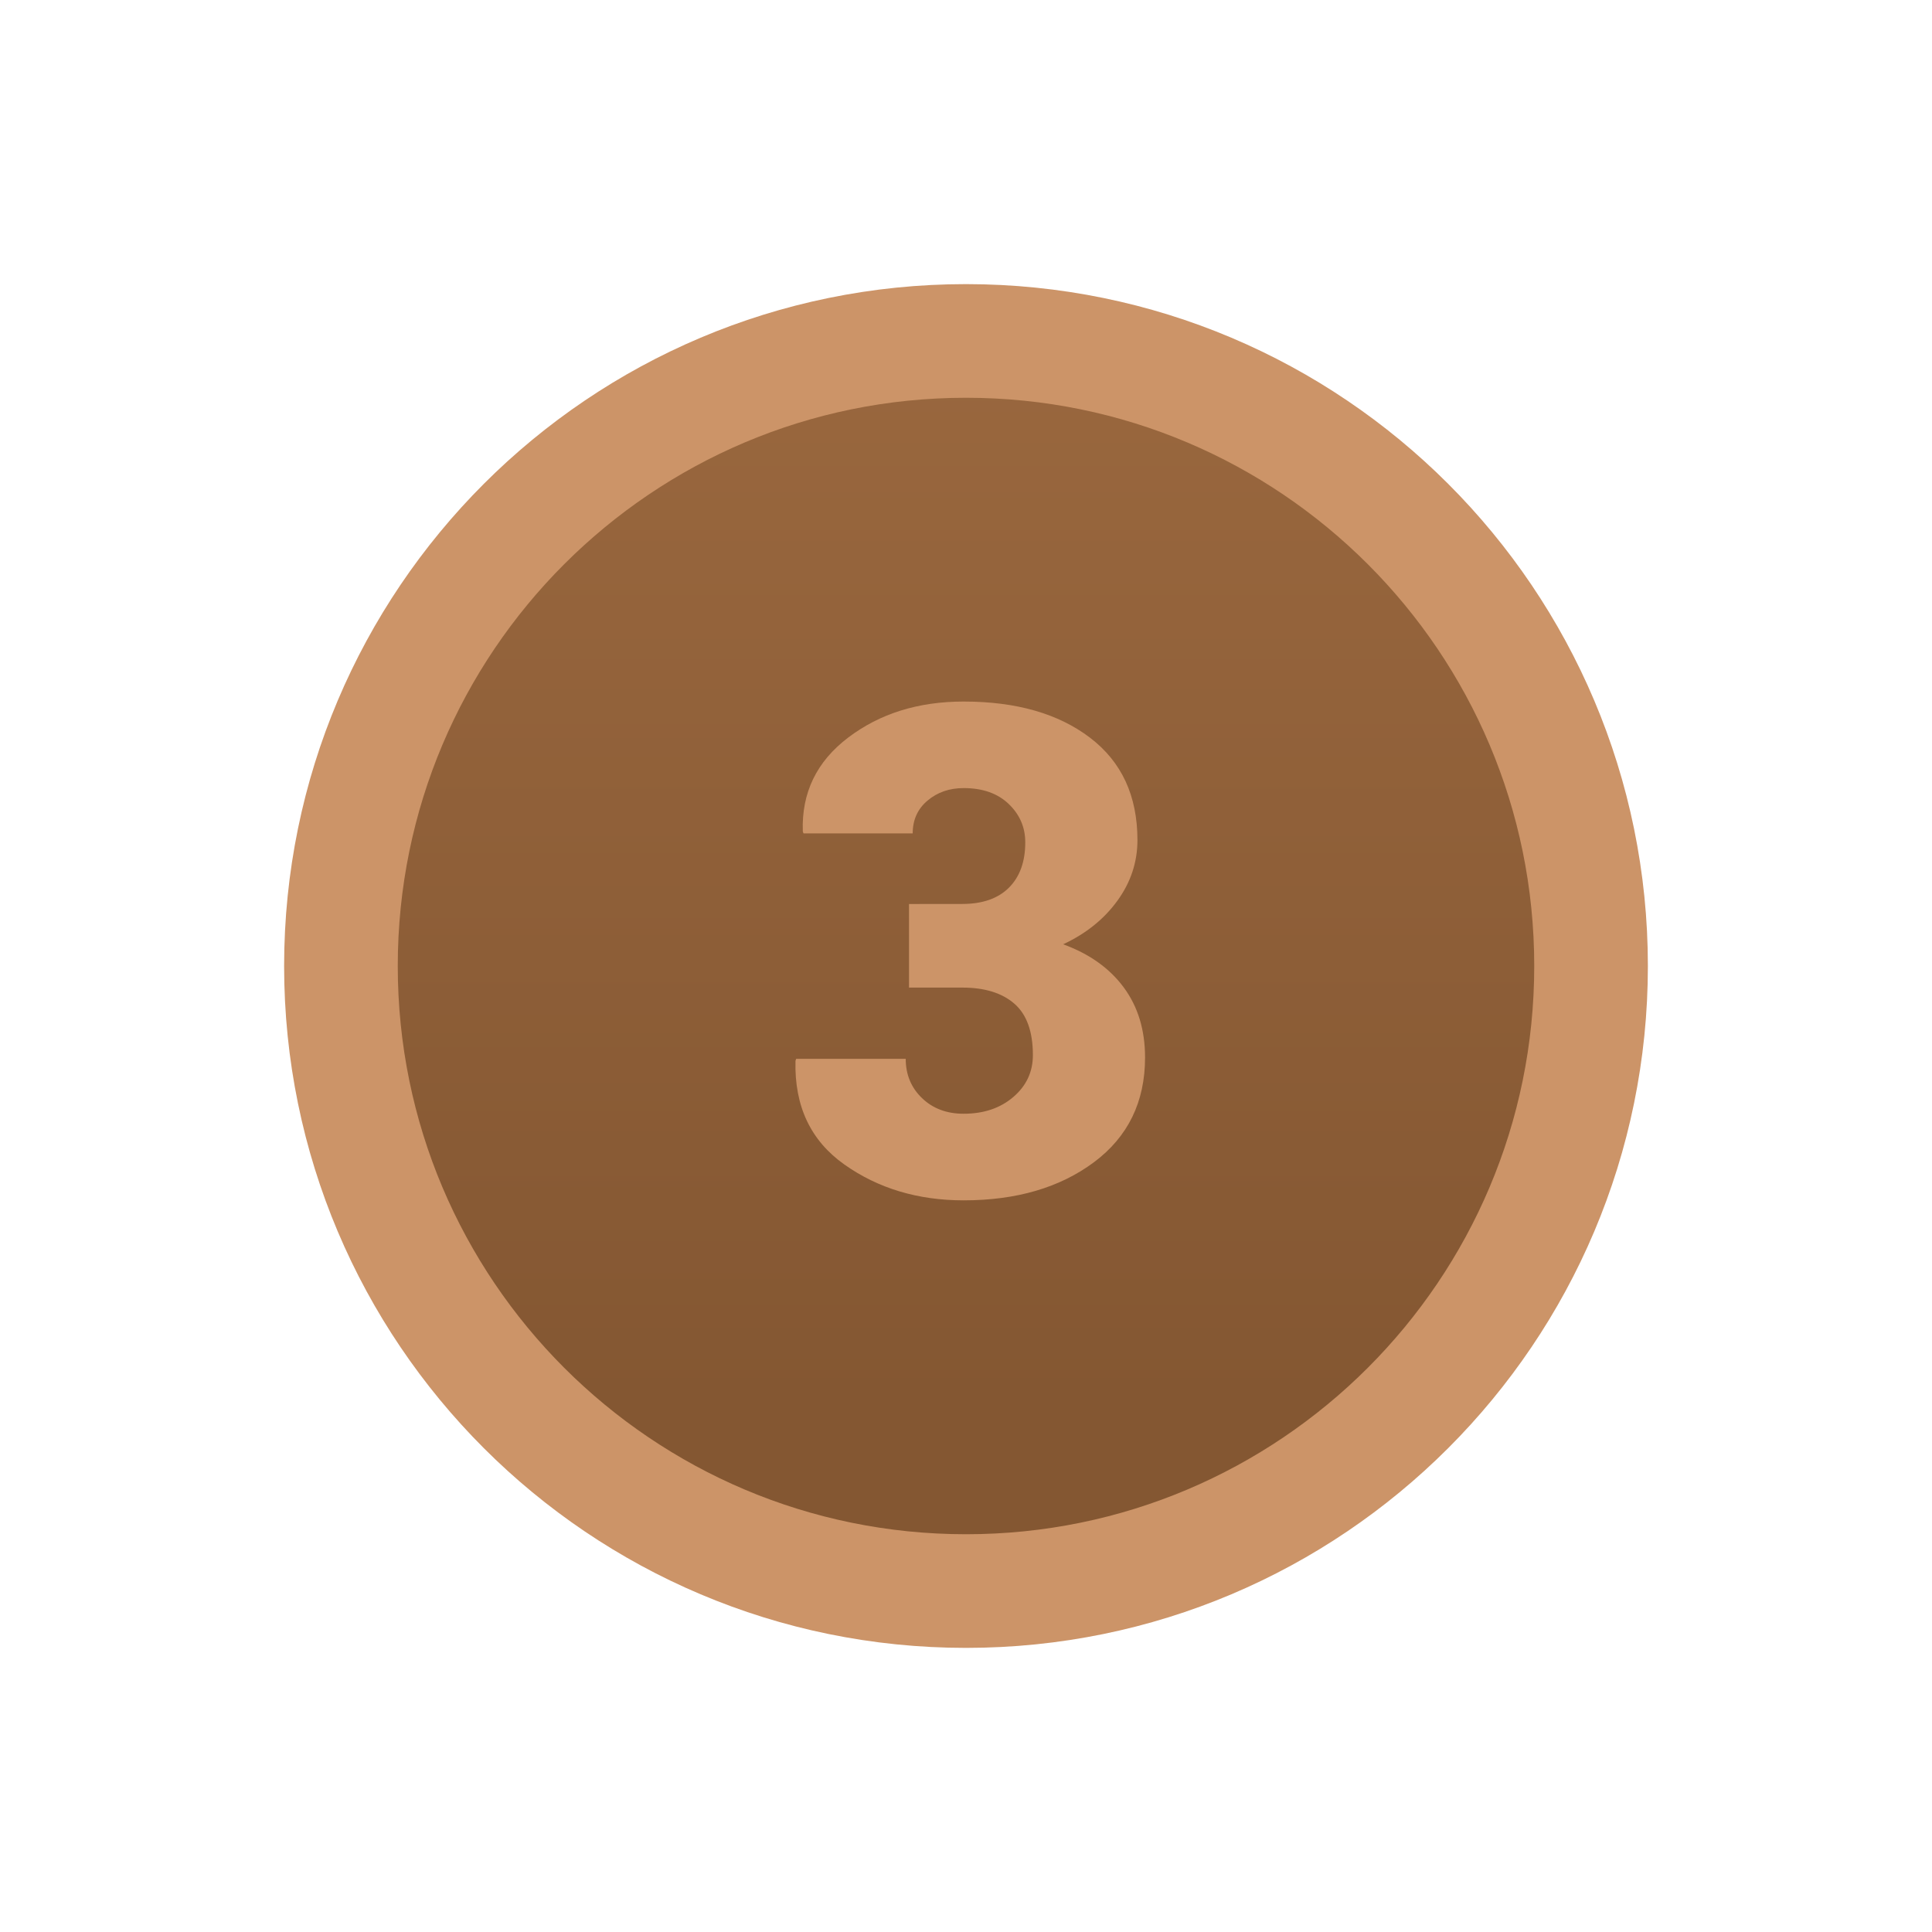 <svg height="34" viewBox="0 0 34 34" width="34" xmlns="http://www.w3.org/2000/svg" xmlns:xlink="http://www.w3.org/1999/xlink"><linearGradient id="a" x1="50%" x2="50%" y1="1.654%" y2="85.319%"><stop offset="0" stop-color="#99673e"/><stop offset="1" stop-color="#845732"/></linearGradient><g fill="none" fill-rule="evenodd" transform="translate(5 5)"><path d="m12 1c-6.075 0-11 4.925-11 11 0 6.075 4.925 11 11 11 6.075 0 11-4.925 11-11 0-6.075-4.925-11-11-11z" fill="url(#a)" stroke="#cc9468" stroke-width="2"/><path d="m11.936 10.908c.355 0 .629-.096.82-.287.191-.191.287-.457.287-.797 0-.266-.098-.491-.293-.677-.195-.186-.459-.278-.791-.278-.25 0-.462.073-.636.22-.174.146-.261.339-.261.577h-1.922l-.012-.035c-.023-.68.243-1.23.8-1.652.557-.422 1.233-.633 2.03-.633.926 0 1.667.212 2.224.636.557.424.835 1.024.835 1.802 0 .387-.117.742-.352 1.066-.234.324-.553.58-.955.768.461.168.816.421 1.066.759.25.338.375.749.375 1.233 0 .781-.3 1.396-.899 1.843-.6.447-1.364.671-2.294.671-.805 0-1.504-.21-2.098-.63-.594-.42-.881-1.028-.861-1.825l.012-.035h1.928c0 .277.096.508.287.691.191.184.436.275.732.275.355 0 .647-.099.876-.296.229-.197.343-.442.343-.735 0-.414-.108-.716-.325-.905-.217-.189-.522-.284-.917-.284h-.938v-1.471z" fill="#cc9468" fill-rule="nonzero"/></g></svg>